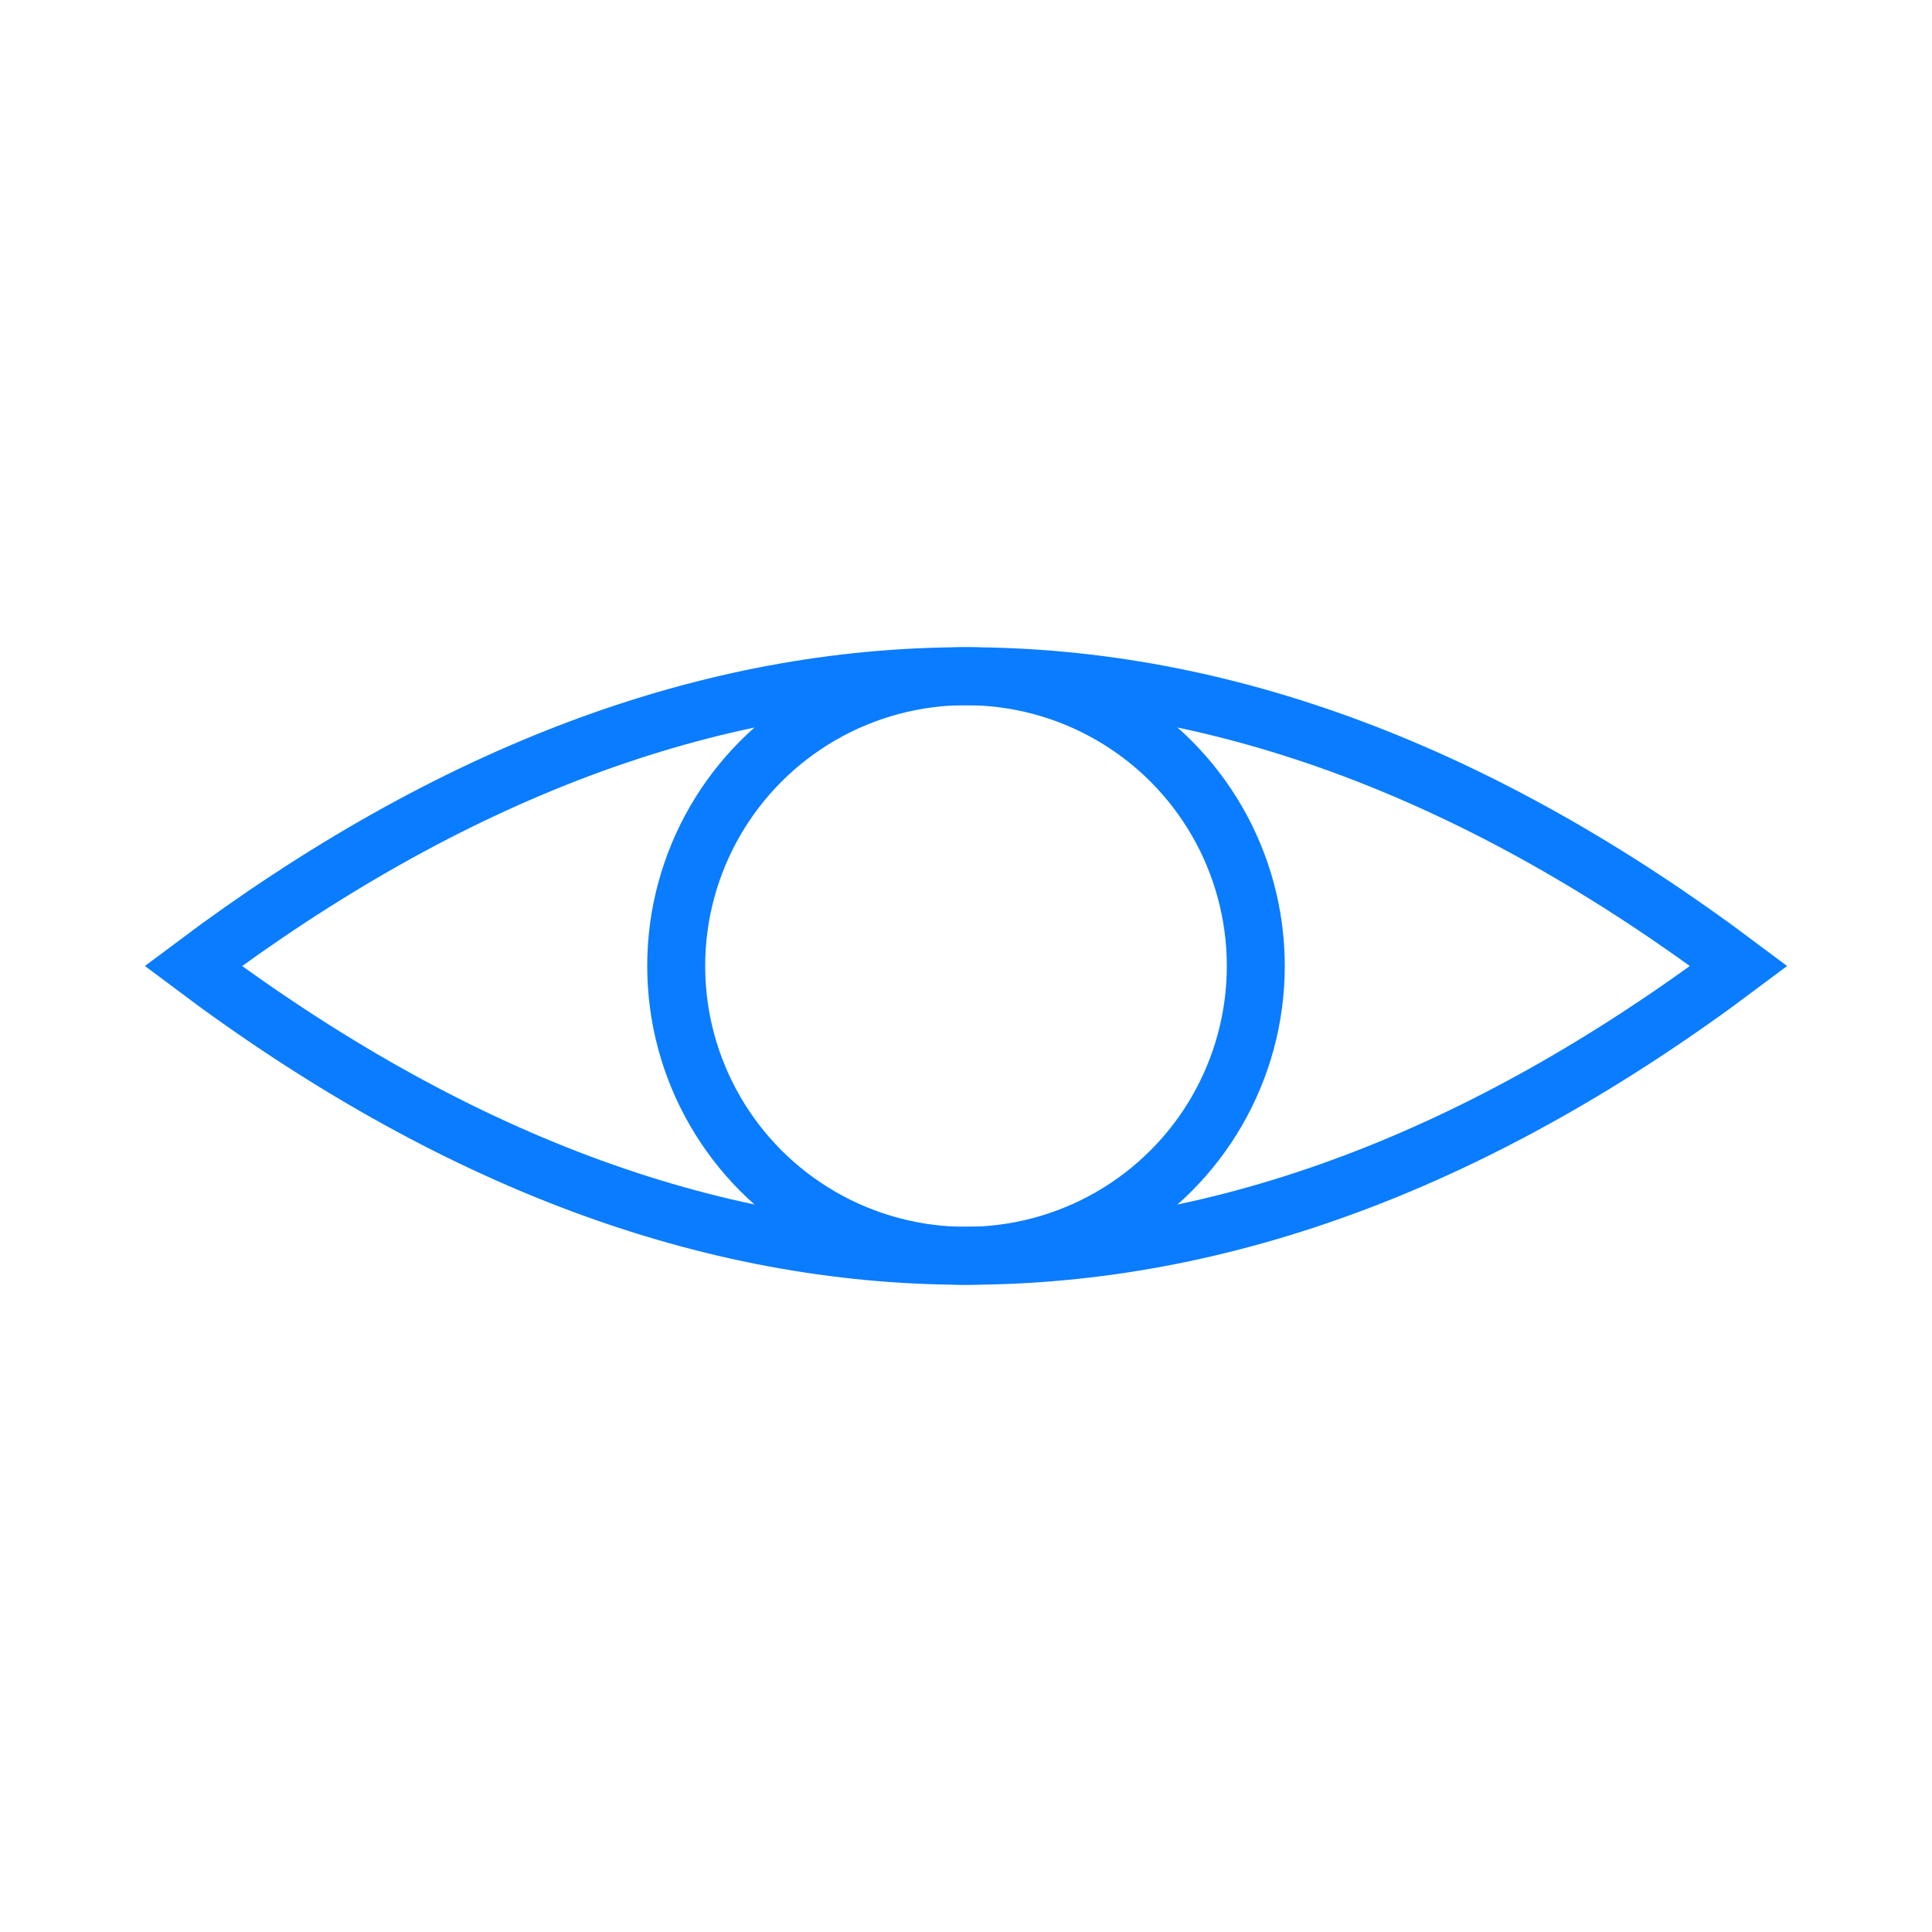 <svg xmlns="http://www.w3.org/2000/svg" viewBox="0 0 100 100" fill="none" stroke="#0a7cff" stroke-width="3">
  <path d="M10 50 Q 50 20 90 50 Q 50 80 10 50 Z"/>
  <circle cx="50" cy="50" r="15"/>
</svg>
